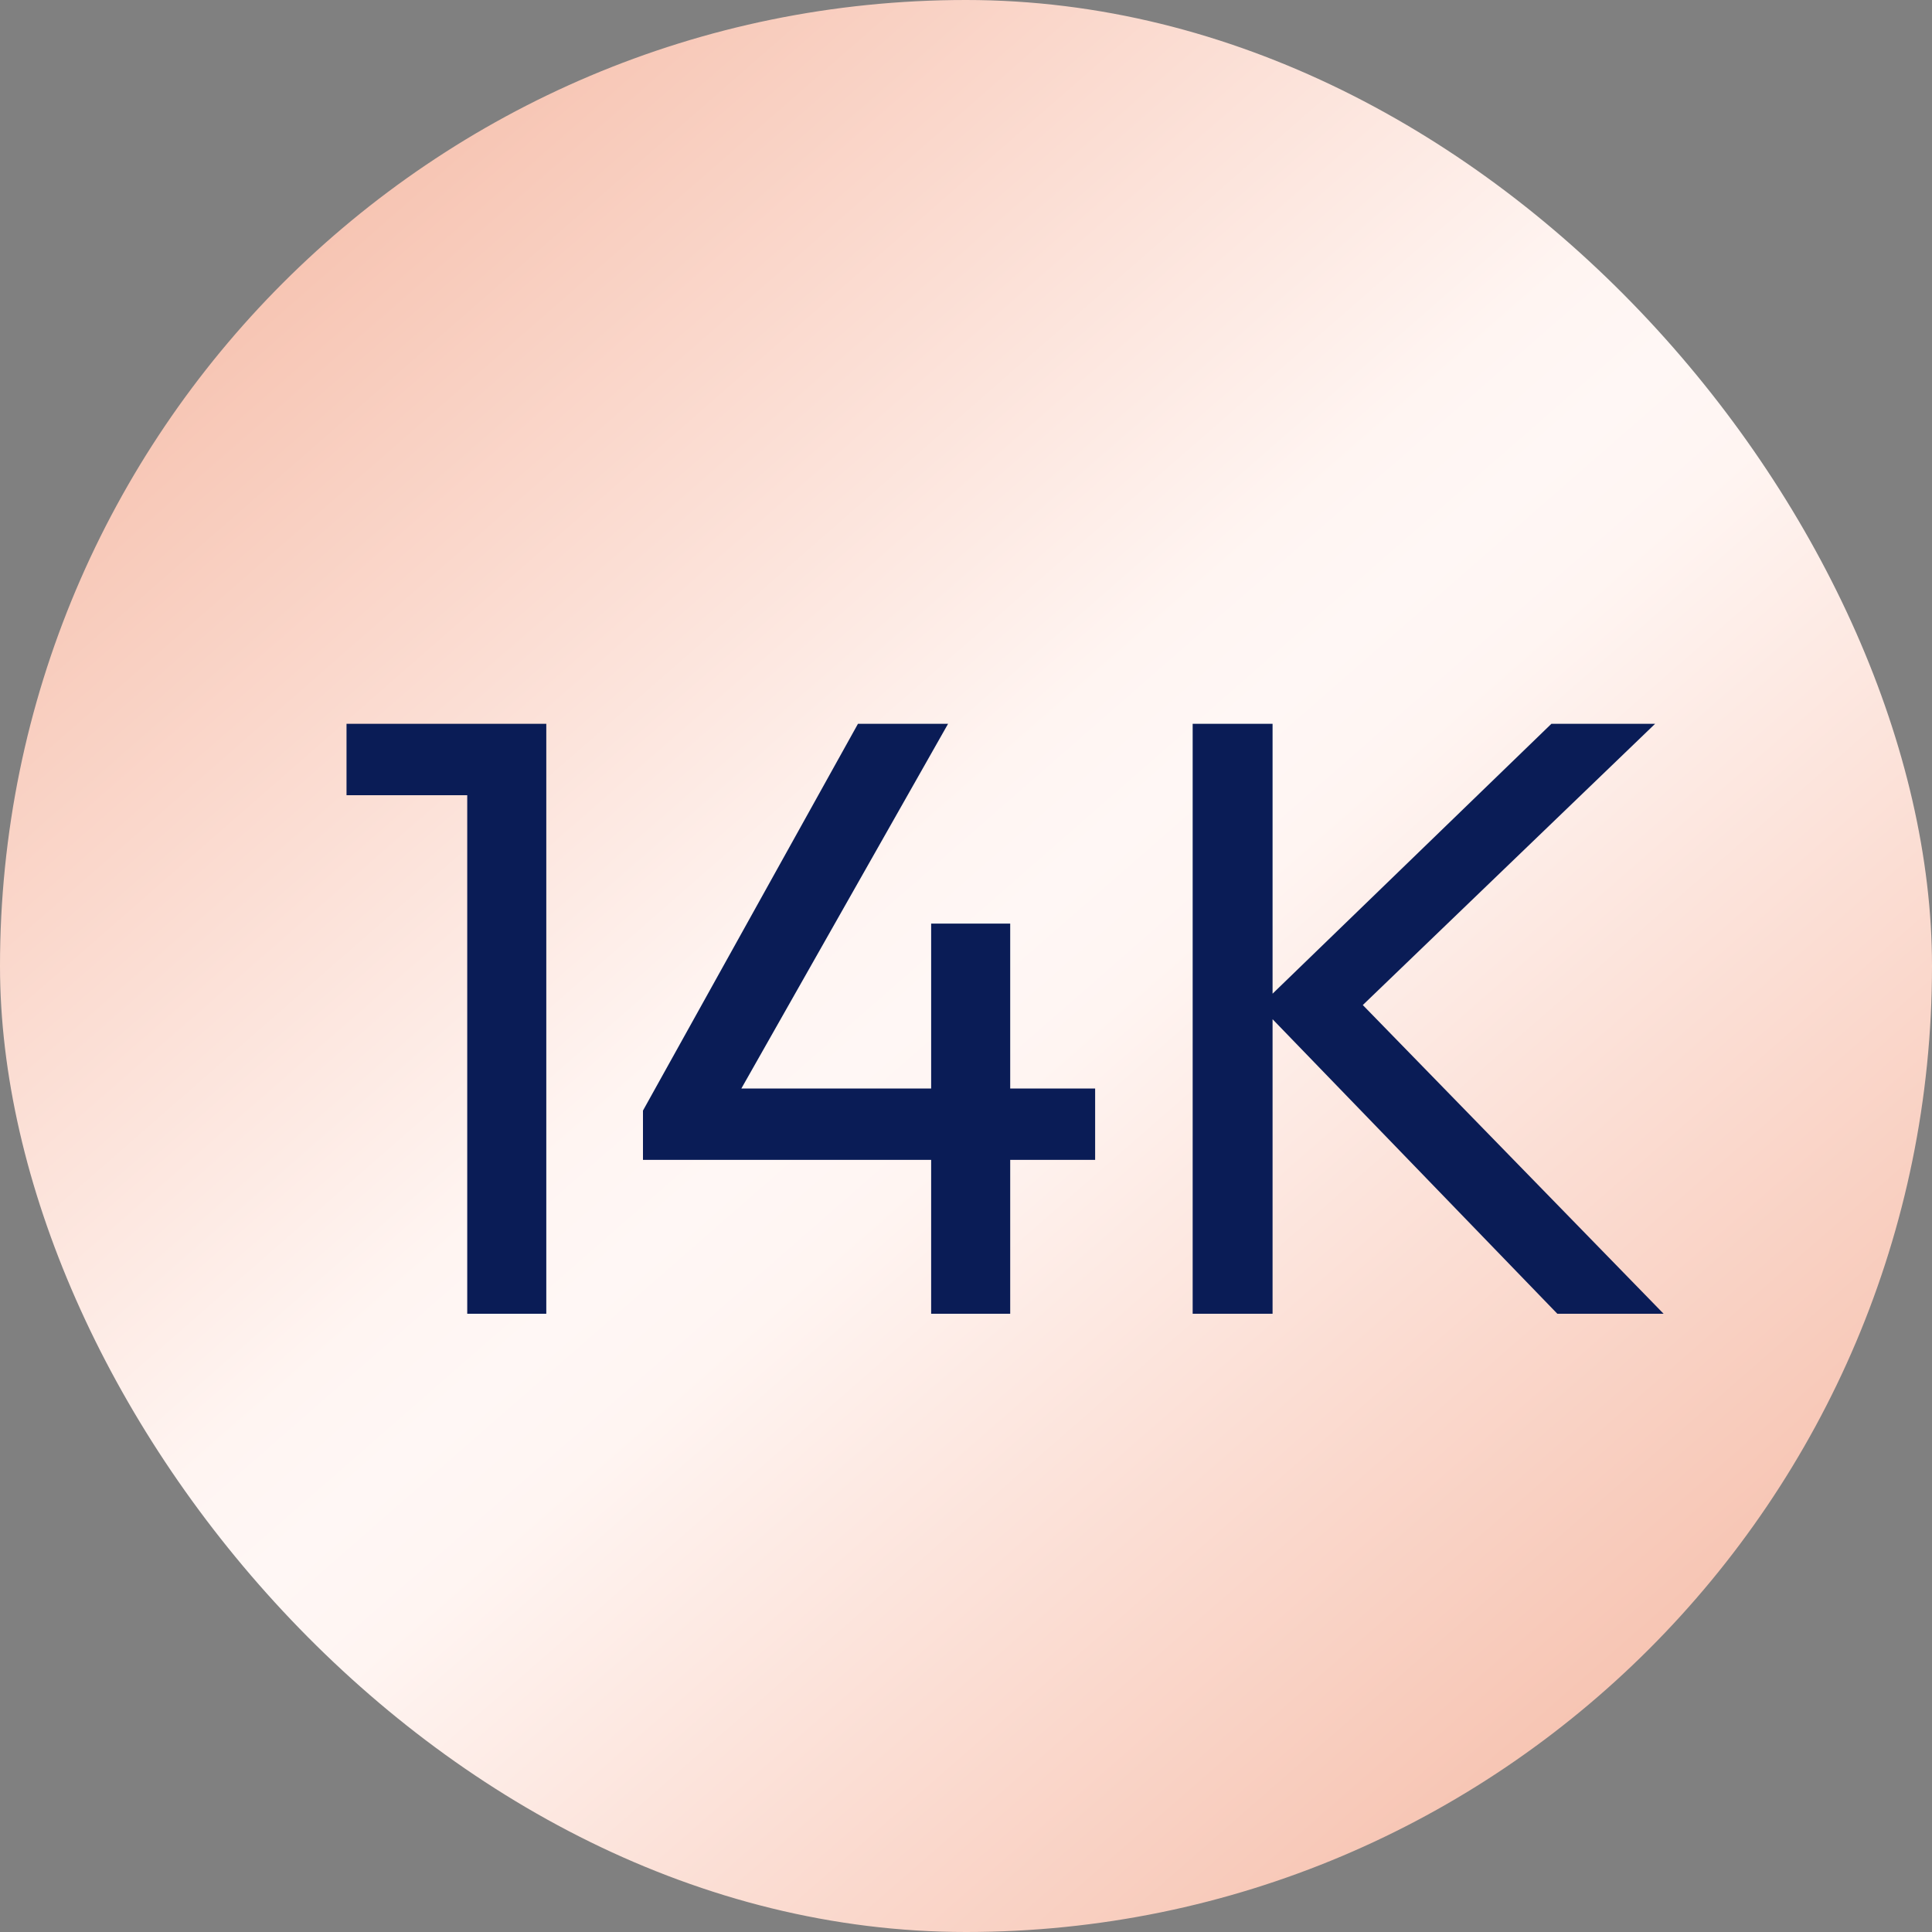 <svg width="25" height="25" viewBox="0 0 25 25" fill="none" xmlns="http://www.w3.org/2000/svg">
<rect x="0" y="0" width="25" height="25" fill="#808080" stroke="none"/>
<rect width="25" height="25" rx="12.5" fill="url(#paint0_linear_546_6648)"/>
<path d="M6.046 17V9.366H7.069V17H6.046ZM4.484 10.29V9.366H6.959V10.29H4.484ZM8.32 14.371L11.102 9.366H12.268L9.431 14.371H8.32ZM8.32 15.009V14.371L8.76 14.085H14.171V15.009H8.32ZM12.049 17V11.951H13.072V17H12.049ZM20.152 17L16.302 13.018L20.075 9.366H21.417L17.347 13.282V12.71L21.527 17H20.152ZM15.433 17V9.366H16.467V17H15.433Z" fill="#0A1C56"/>
<defs>
<linearGradient id="paint0_linear_546_6648" x1="23.43" y1="25" x2="1.57" y2="1.32831e-07" gradientUnits="userSpaceOnUse">
<stop stop-color="#F4B39C"/>
<stop offset="0.45" stop-color="#FFF5F2"/>
<stop offset="0.5" stop-color="#FFF7F5"/>
<stop offset="0.55" stop-color="#FFF5F2"/>
<stop offset="1" stop-color="#F4B39C"/>
</linearGradient>
</defs>
</svg>
